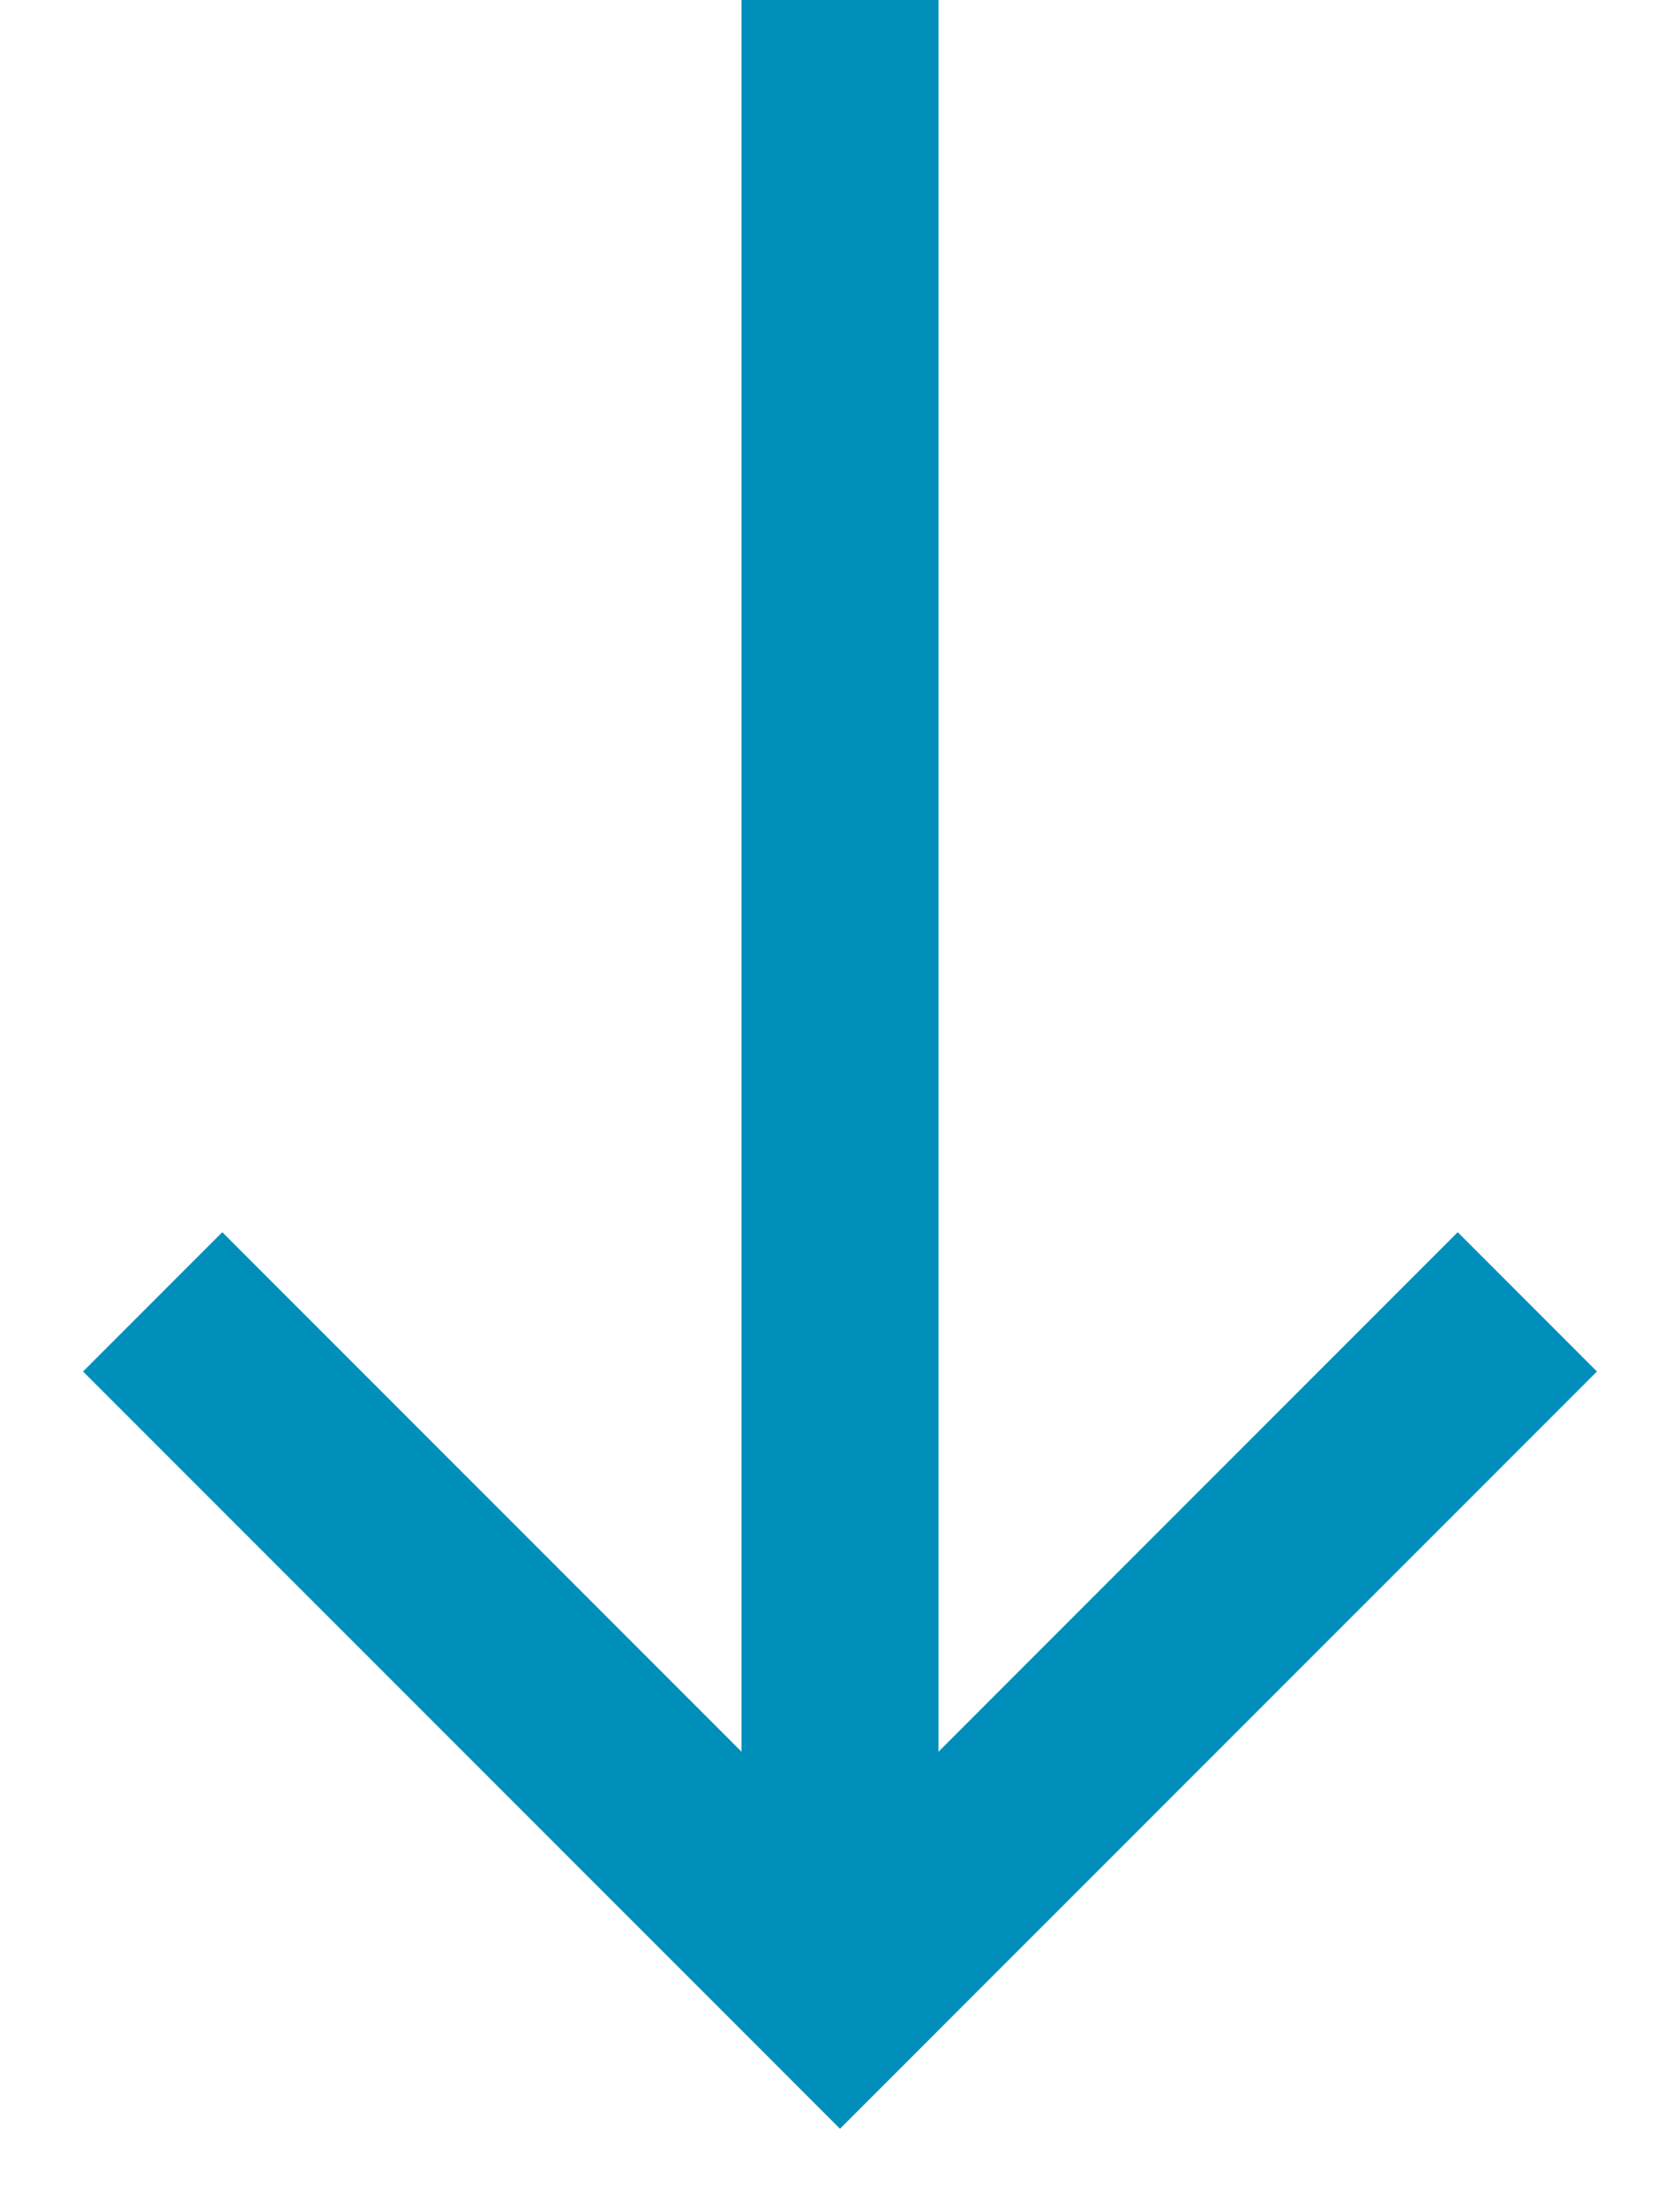 <?xml version="1.0" encoding="UTF-8"?>
<svg width="16px" height="21px" viewBox="0 0 16 21" version="1.1" xmlns="http://www.w3.org/2000/svg" xmlns:xlink="http://www.w3.org/1999/xlink">
    <title>Shape</title>
    <g id="Symbole" stroke="none" stroke-width="1" fill="none" fill-rule="evenodd">
        <g id="Group-2" transform="translate(-581, -18)" fill="#008FBA" fill-rule="nonzero">
            <g id="download" transform="translate(577, 18)">
                <polygon id="Shape" points="19.209 13.055 12 20.263 4.791 13.055 6.117 11.729 11.062 16.674 11.062 -2.66453526e-15 12.938 -2.66453526e-15 12.938 16.674 17.883 11.729"></polygon>
            </g>
        </g>
    </g>
</svg>